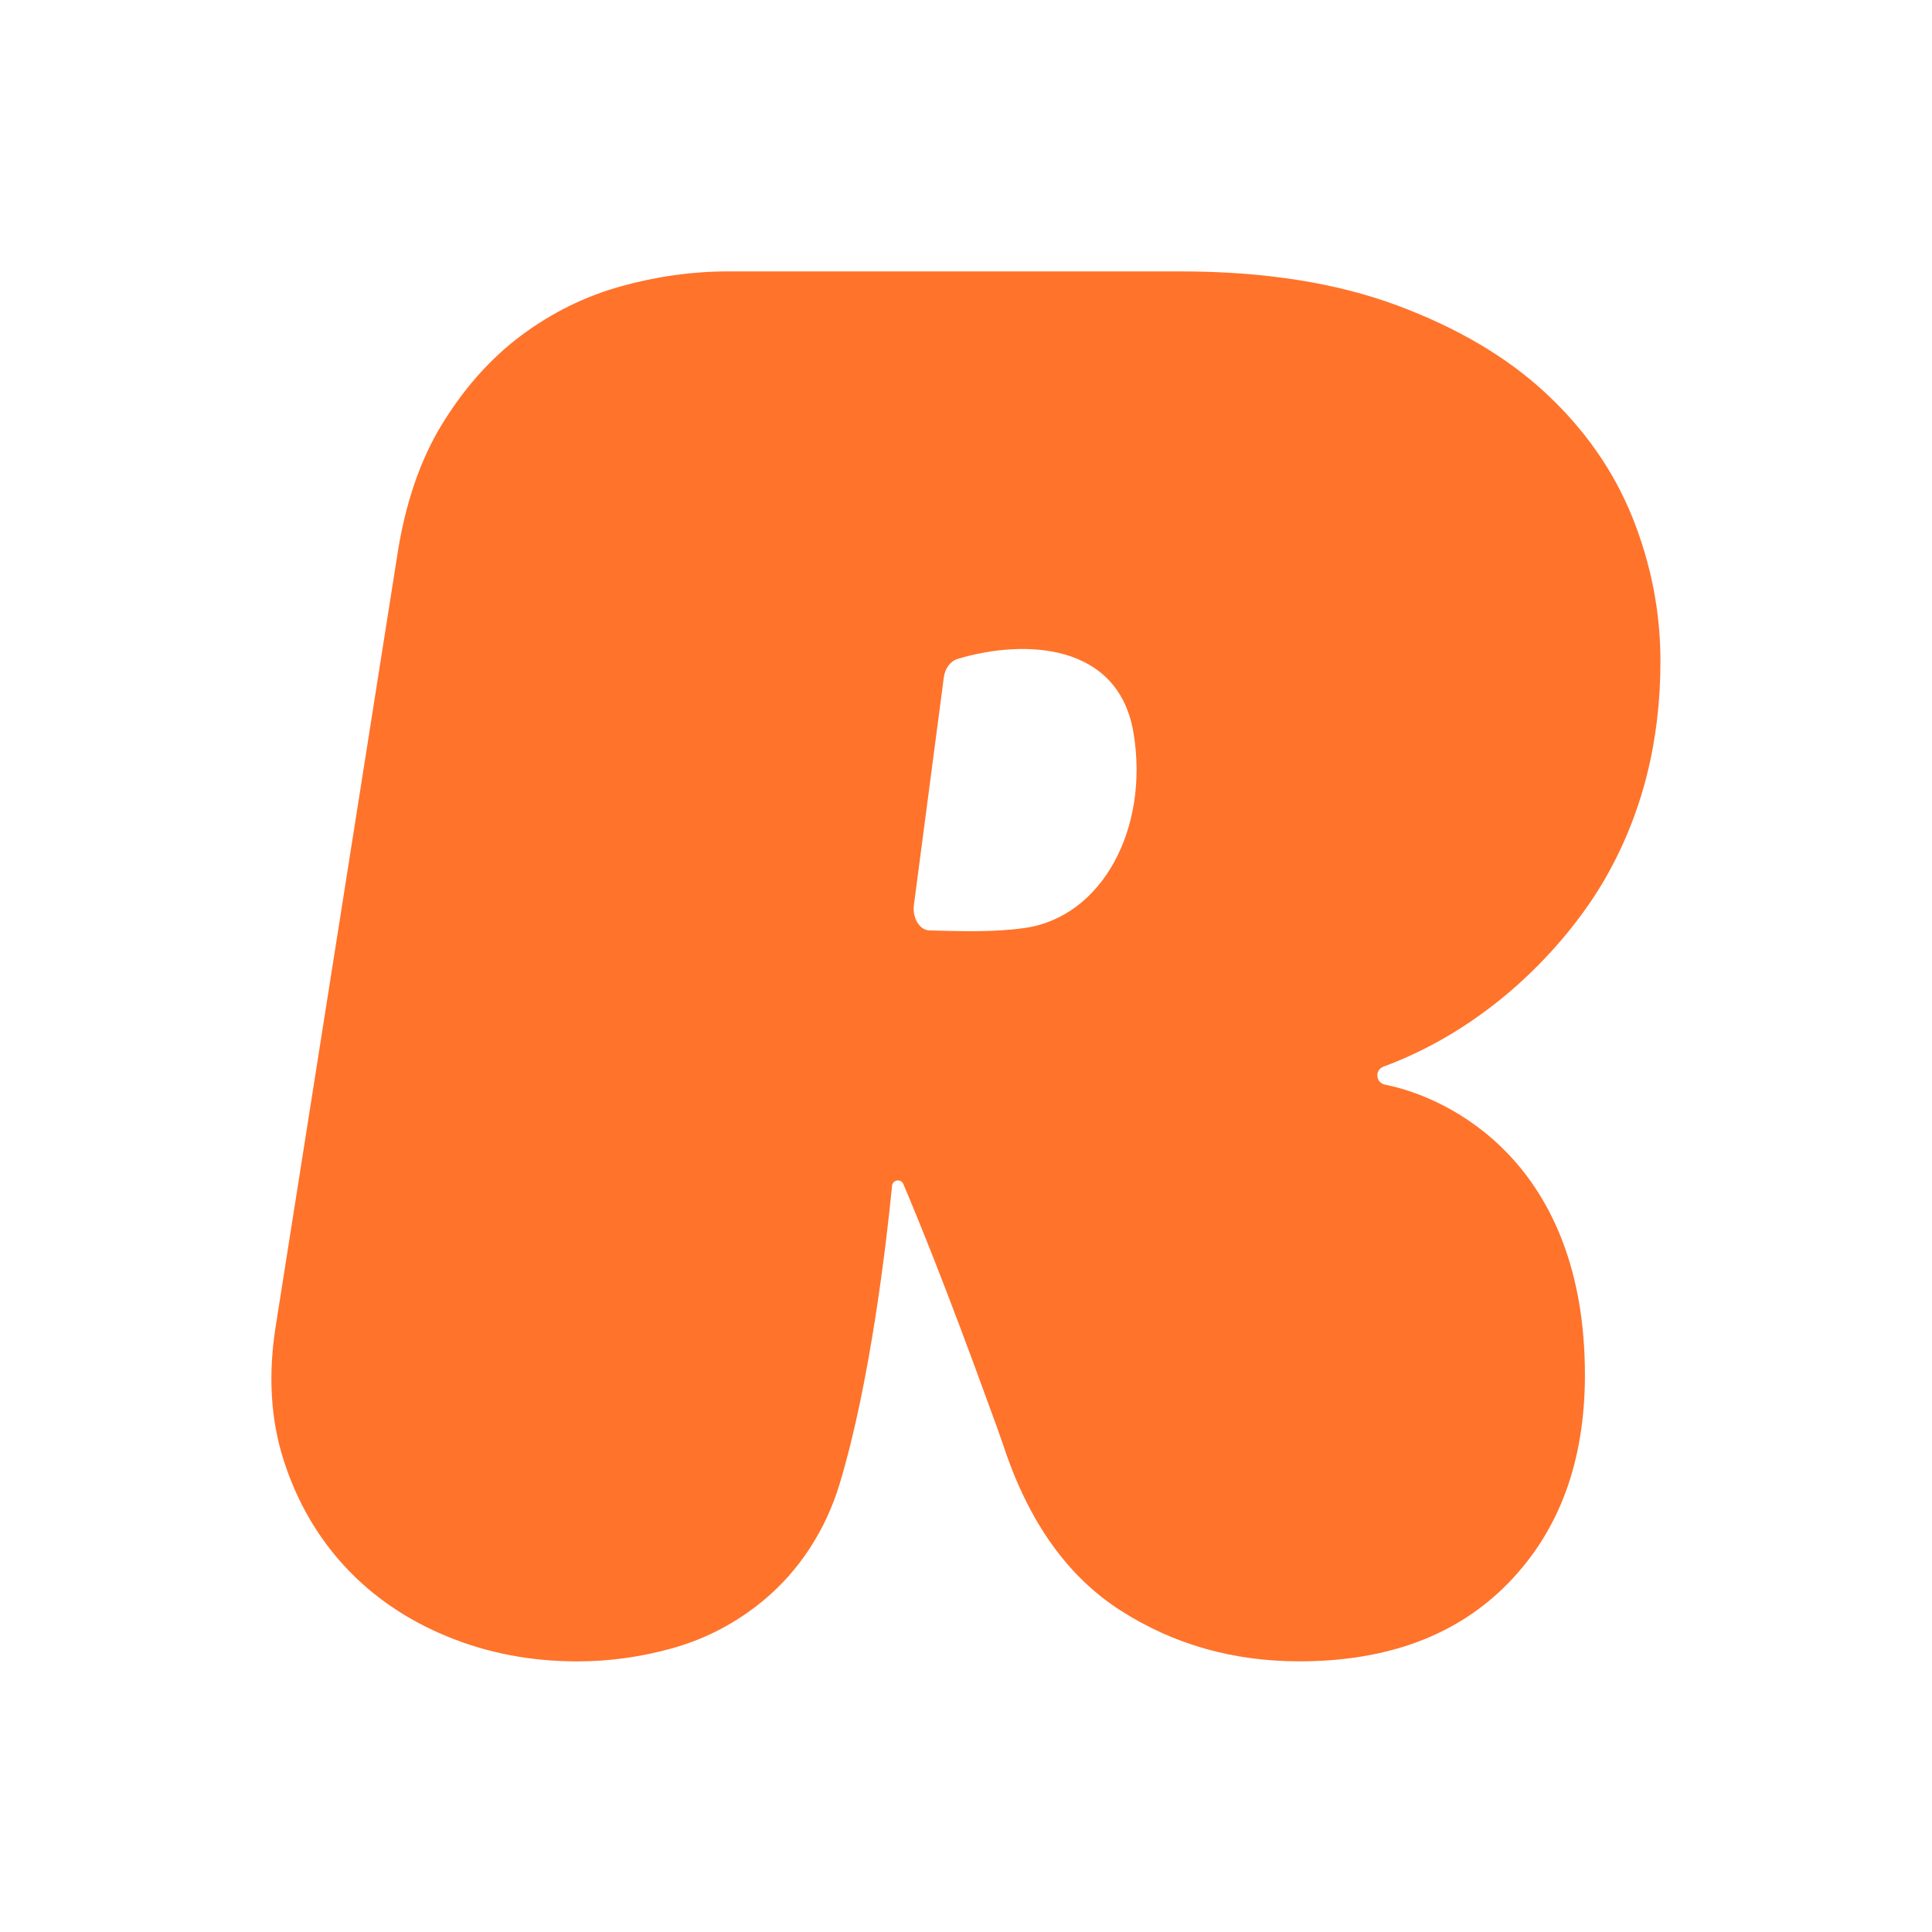 <svg width="420" height="420" viewBox="0 0 420 420" fill="none" xmlns="http://www.w3.org/2000/svg">
<path d="M301.128 235.81C299.068 235.4 298.788 232.61 300.758 231.88C325.638 222.66 341.778 203.44 348.898 191.08C356.948 177.1 360.968 161.32 360.968 143.74C360.968 133.08 358.948 122.7 354.928 112.61C350.898 102.53 344.648 93.53 336.168 85.59C327.688 77.67 316.838 71.26 303.608 66.35C290.388 61.45 274.718 59 256.608 59H158.288C150.528 59 142.758 60.08 134.998 62.24C127.238 64.4 120.048 67.94 113.448 72.83C106.828 77.74 101.078 84.14 96.188 92.07C91.298 100 87.998 109.73 86.278 121.25L59.968 288.11C58.248 298.78 58.818 308.58 61.688 317.51C64.558 326.44 69.028 334.15 75.058 340.64C81.098 347.13 88.488 352.17 97.268 355.77C106.028 359.38 115.448 361.17 125.518 361.17C132.408 361.17 139.238 360.23 145.998 358.36C152.748 356.49 158.938 353.39 164.538 349.07C165.008 348.71 165.468 348.34 165.918 347.96C173.848 341.41 179.508 332.52 182.498 322.68C189.228 300.55 192.748 269.71 193.928 257.79C194.058 256.45 195.858 256.17 196.378 257.4C199.438 264.6 205.938 280.5 215.258 306.25C216.238 308.89 217.228 311.61 218.208 314.48C223.658 330.91 232.148 342.8 243.658 350.14C255.138 357.49 268.088 361.16 282.458 361.16C301.708 361.16 316.878 355.47 327.948 344.09C339.008 332.71 344.548 317.65 344.548 298.91C344.548 252.99 315.368 238.63 301.088 235.79L301.128 235.81ZM222.738 201.74C215.908 202.71 208.678 202.43 202.078 202.27C199.778 202.21 198.328 199.35 198.668 196.79L205.188 147.19C205.438 145.32 206.598 143.72 208.218 143.23C222.848 138.85 243.168 139.79 246.418 159.33C249.868 180.07 239.638 199.35 222.738 201.74Z" fill="#FF732B"/>
</svg>
